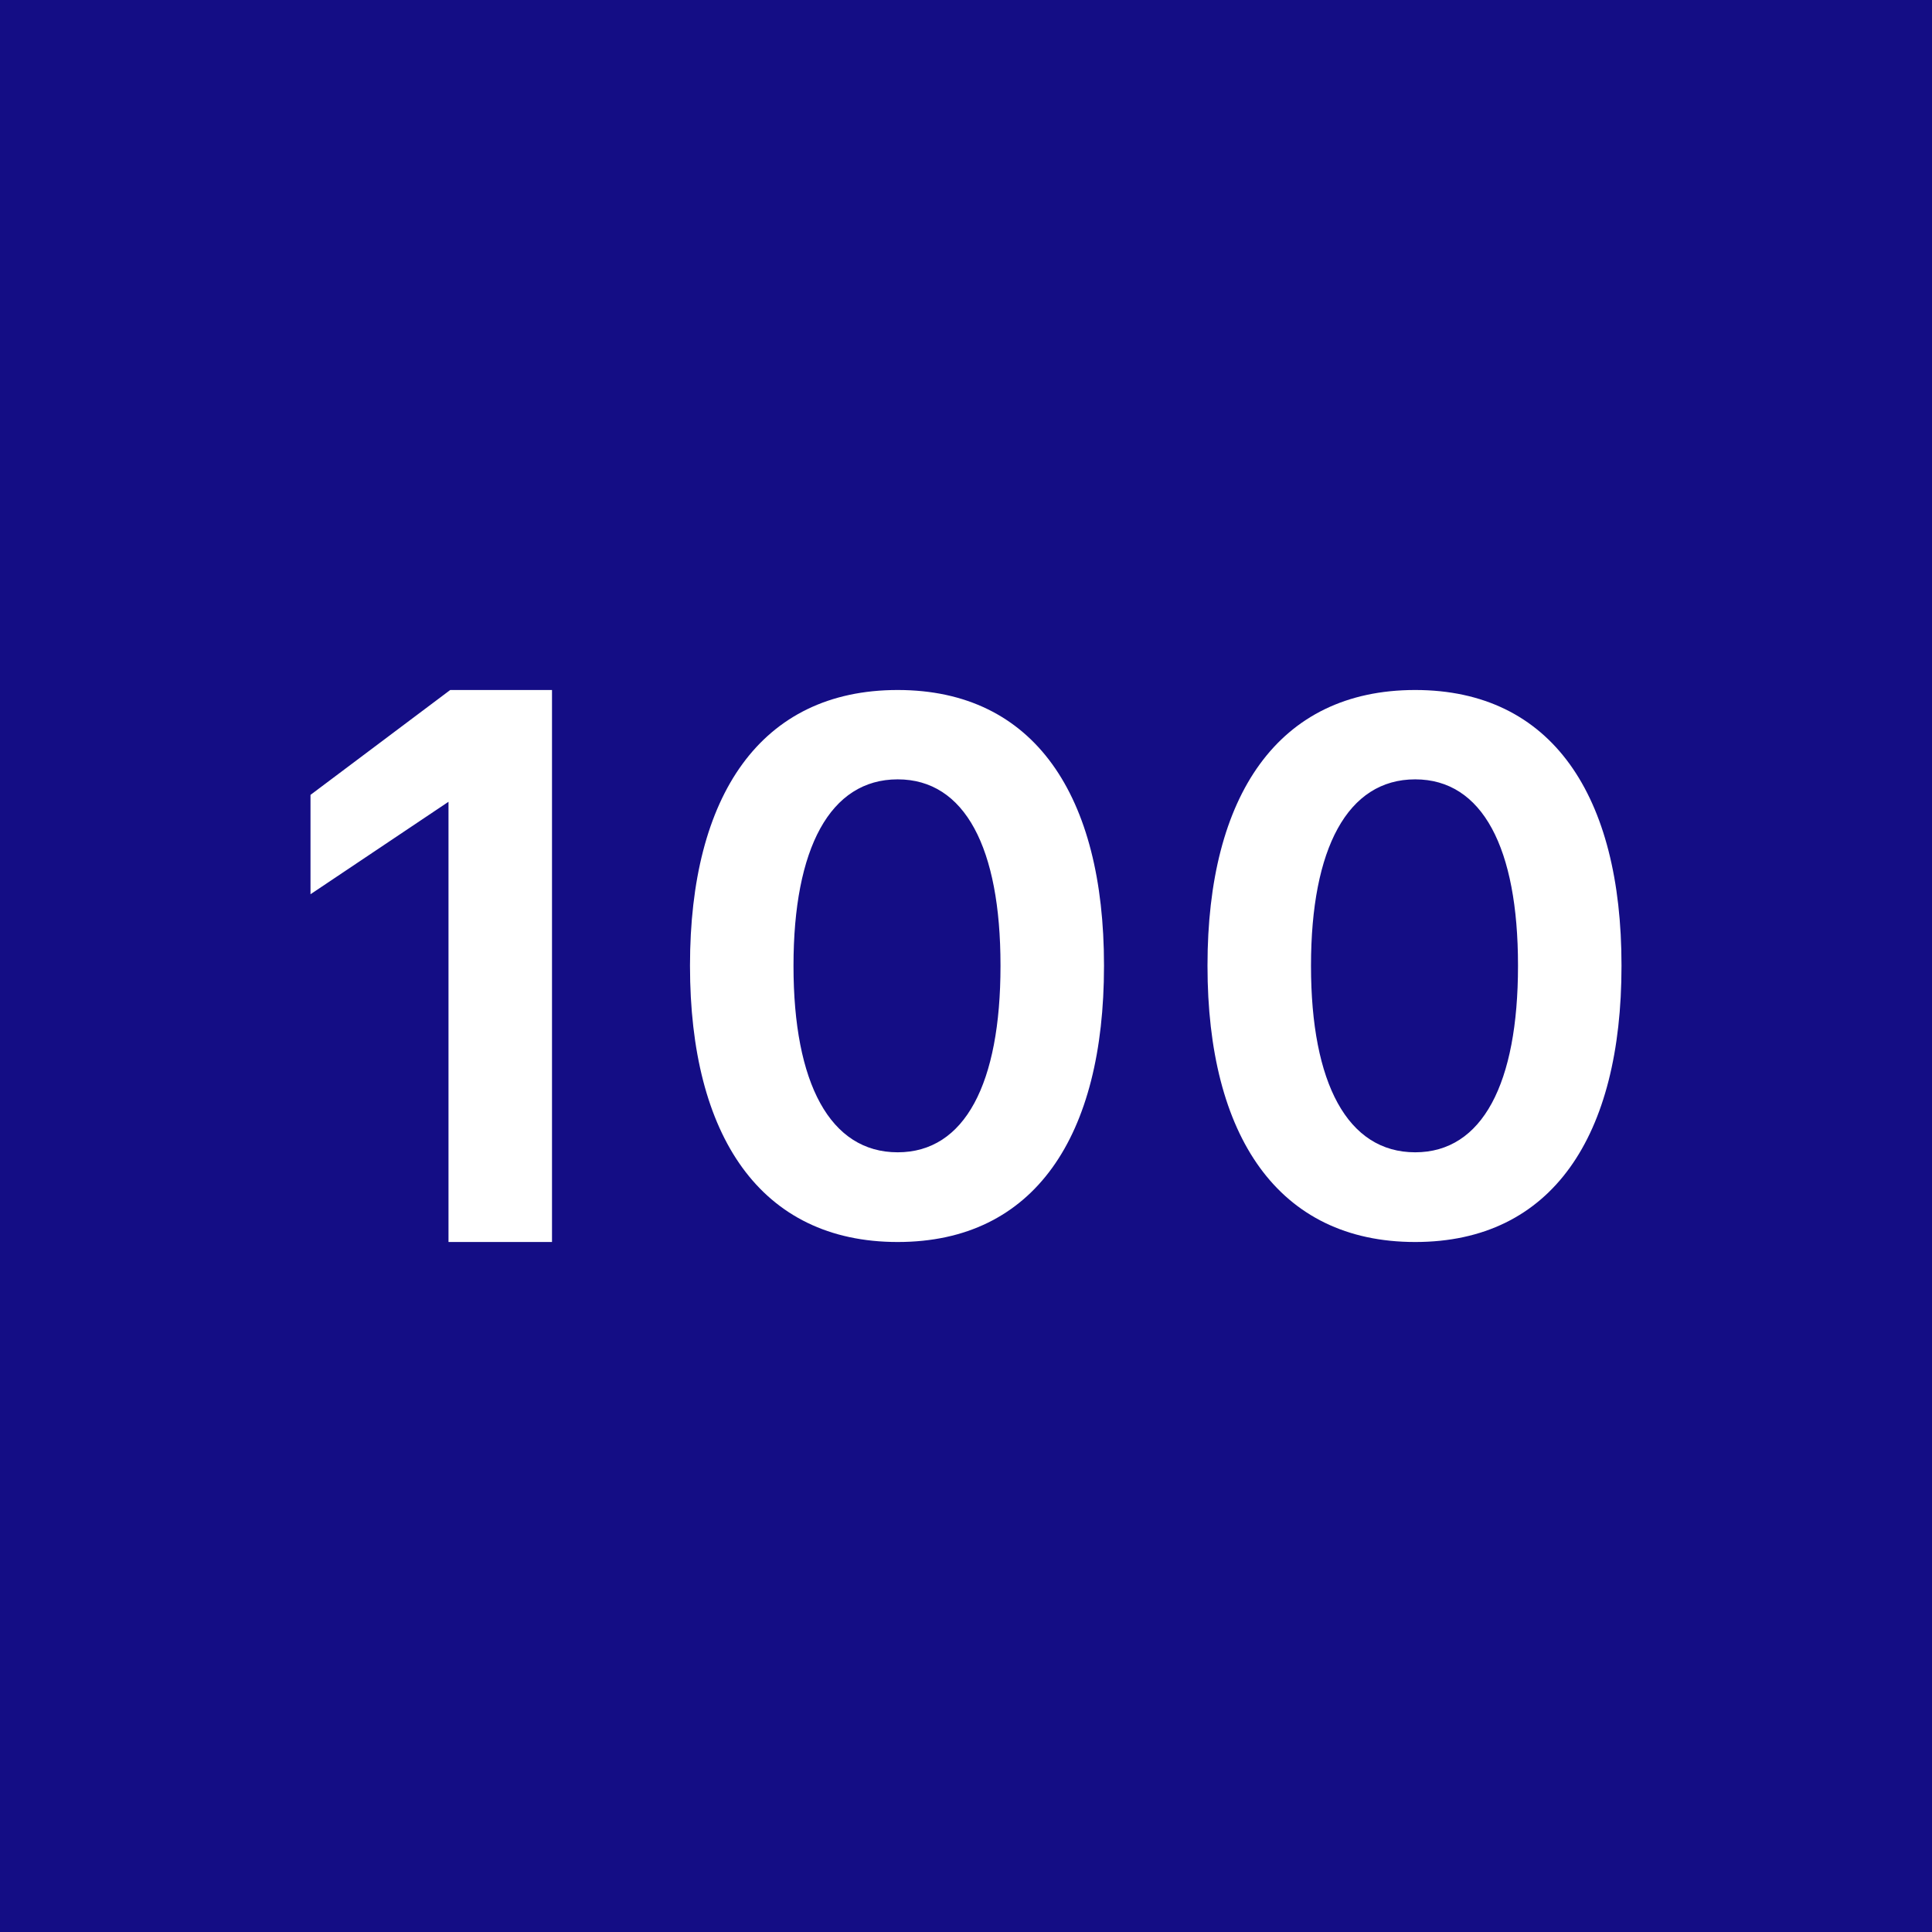 <!-- by TradingView --><svg width="56" height="56" viewBox="0 0 56 56" xmlns="http://www.w3.org/2000/svg"><path fill="#140D85" d="M0 0h56v56H0z"/><path d="M16 36h-3V23.24l-4 2.68v-2.88L13.05 20H16v16Zm16-8c0 4.92-2 8-5.98 8-3.98 0-6.02-3.08-6.02-8v-.02c0-4.91 2.04-7.98 6.02-7.98 3.97 0 5.98 3.07 5.98 7.98V28Zm-9 0c0 3.4 1.06 5.4 3.02 5.4 1.95 0 2.98-2 2.98-5.4v-.02c0-3.4-1.03-5.39-2.98-5.39-1.96 0-3.02 2-3.02 5.4V28Zm24 0c0 4.92-2 8-5.98 8-3.98 0-6.02-3.08-6.02-8v-.02c0-4.91 2.04-7.98 6.02-7.98 3.97 0 5.98 3.07 5.98 7.98V28Zm-9 0c0 3.4 1.06 5.4 3.02 5.4 1.95 0 2.98-2 2.98-5.4v-.02c0-3.4-1.03-5.39-2.98-5.39-1.96 0-3.02 2-3.02 5.4V28Z" fill="#fff"/></svg>